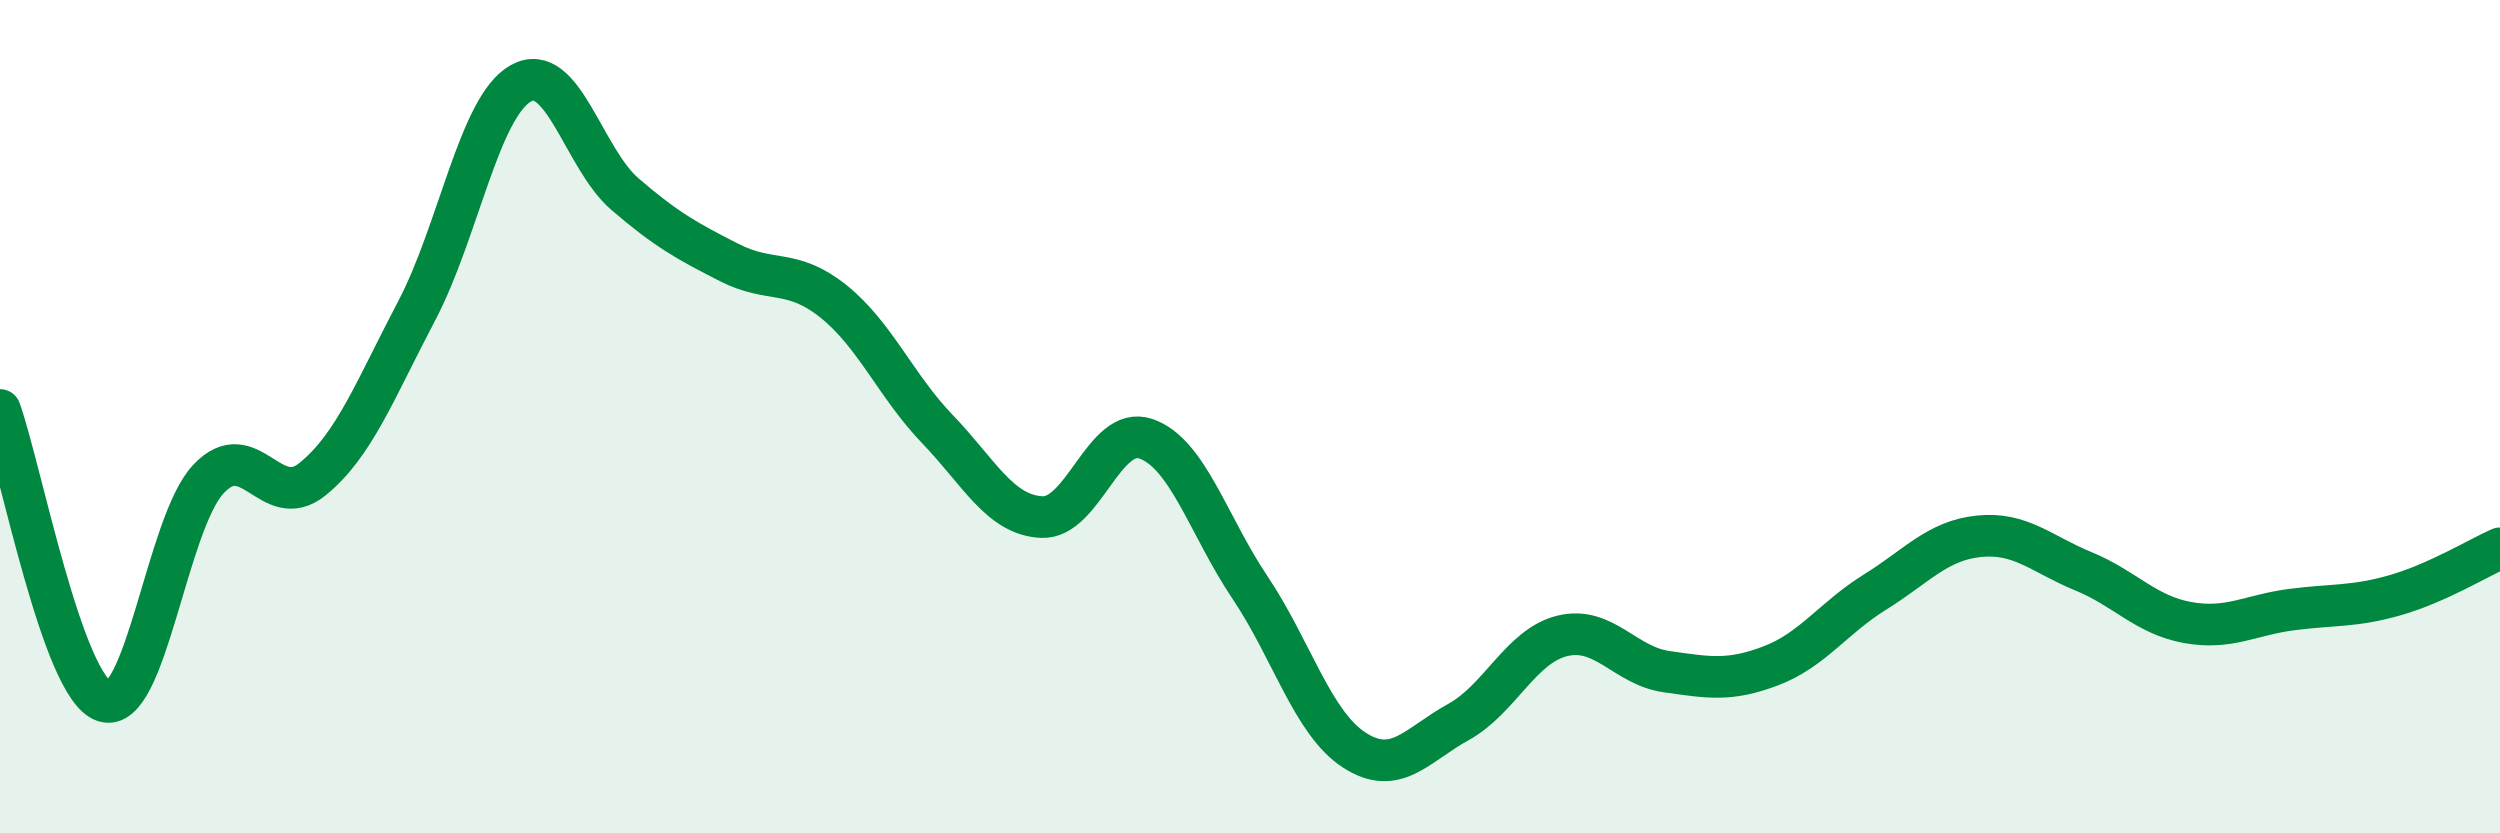 
    <svg width="60" height="20" viewBox="0 0 60 20" xmlns="http://www.w3.org/2000/svg">
      <path
        d="M 0,9.84 C 0.5,11.24 1.5,16.5 2.5,16.83 C 3.5,17.16 4,12.57 5,11.5 C 6,10.43 6.5,12.31 7.5,11.5 C 8.5,10.69 9,9.36 10,7.46 C 11,5.56 11.5,2.56 12.5,2 C 13.5,1.44 14,3.8 15,4.66 C 16,5.52 16.5,5.79 17.5,6.3 C 18.5,6.81 19,6.43 20,7.23 C 21,8.03 21.5,9.26 22.5,10.3 C 23.5,11.34 24,12.36 25,12.41 C 26,12.46 26.5,10.19 27.5,10.53 C 28.5,10.87 29,12.61 30,14.1 C 31,15.59 31.5,17.35 32.5,18 C 33.5,18.65 34,17.88 35,17.33 C 36,16.78 36.5,15.5 37.5,15.26 C 38.5,15.02 39,15.98 40,16.12 C 41,16.26 41.5,16.36 42.5,15.98 C 43.5,15.6 44,14.83 45,14.21 C 46,13.59 46.5,12.97 47.5,12.87 C 48.5,12.77 49,13.3 50,13.71 C 51,14.12 51.5,14.76 52.5,14.94 C 53.5,15.12 54,14.76 55,14.63 C 56,14.5 56.5,14.57 57.5,14.28 C 58.5,13.99 59.5,13.38 60,13.16L60 20L0 20Z"
        fill="#008740"
        opacity="0.1"
        stroke-linecap="round"
        stroke-linejoin="round"
      />
      <path
        d="M 0,9.84 C 0.5,11.24 1.5,16.5 2.5,16.83 C 3.5,17.16 4,12.57 5,11.5 C 6,10.43 6.5,12.31 7.5,11.5 C 8.5,10.69 9,9.36 10,7.46 C 11,5.56 11.5,2.56 12.5,2 C 13.5,1.44 14,3.8 15,4.66 C 16,5.52 16.5,5.79 17.5,6.3 C 18.5,6.81 19,6.43 20,7.23 C 21,8.03 21.5,9.26 22.5,10.3 C 23.5,11.34 24,12.36 25,12.41 C 26,12.46 26.5,10.19 27.5,10.53 C 28.5,10.87 29,12.61 30,14.1 C 31,15.59 31.5,17.35 32.5,18 C 33.5,18.65 34,17.88 35,17.33 C 36,16.78 36.5,15.5 37.5,15.26 C 38.5,15.02 39,15.98 40,16.12 C 41,16.26 41.5,16.36 42.5,15.98 C 43.5,15.6 44,14.83 45,14.21 C 46,13.59 46.5,12.97 47.5,12.87 C 48.5,12.77 49,13.3 50,13.71 C 51,14.12 51.5,14.76 52.5,14.94 C 53.5,15.12 54,14.76 55,14.63 C 56,14.5 56.5,14.57 57.5,14.28 C 58.5,13.99 59.5,13.38 60,13.16"
        stroke="#008740"
        stroke-width="1"
        fill="none"
        stroke-linecap="round"
        stroke-linejoin="round"
      />
    </svg>
  